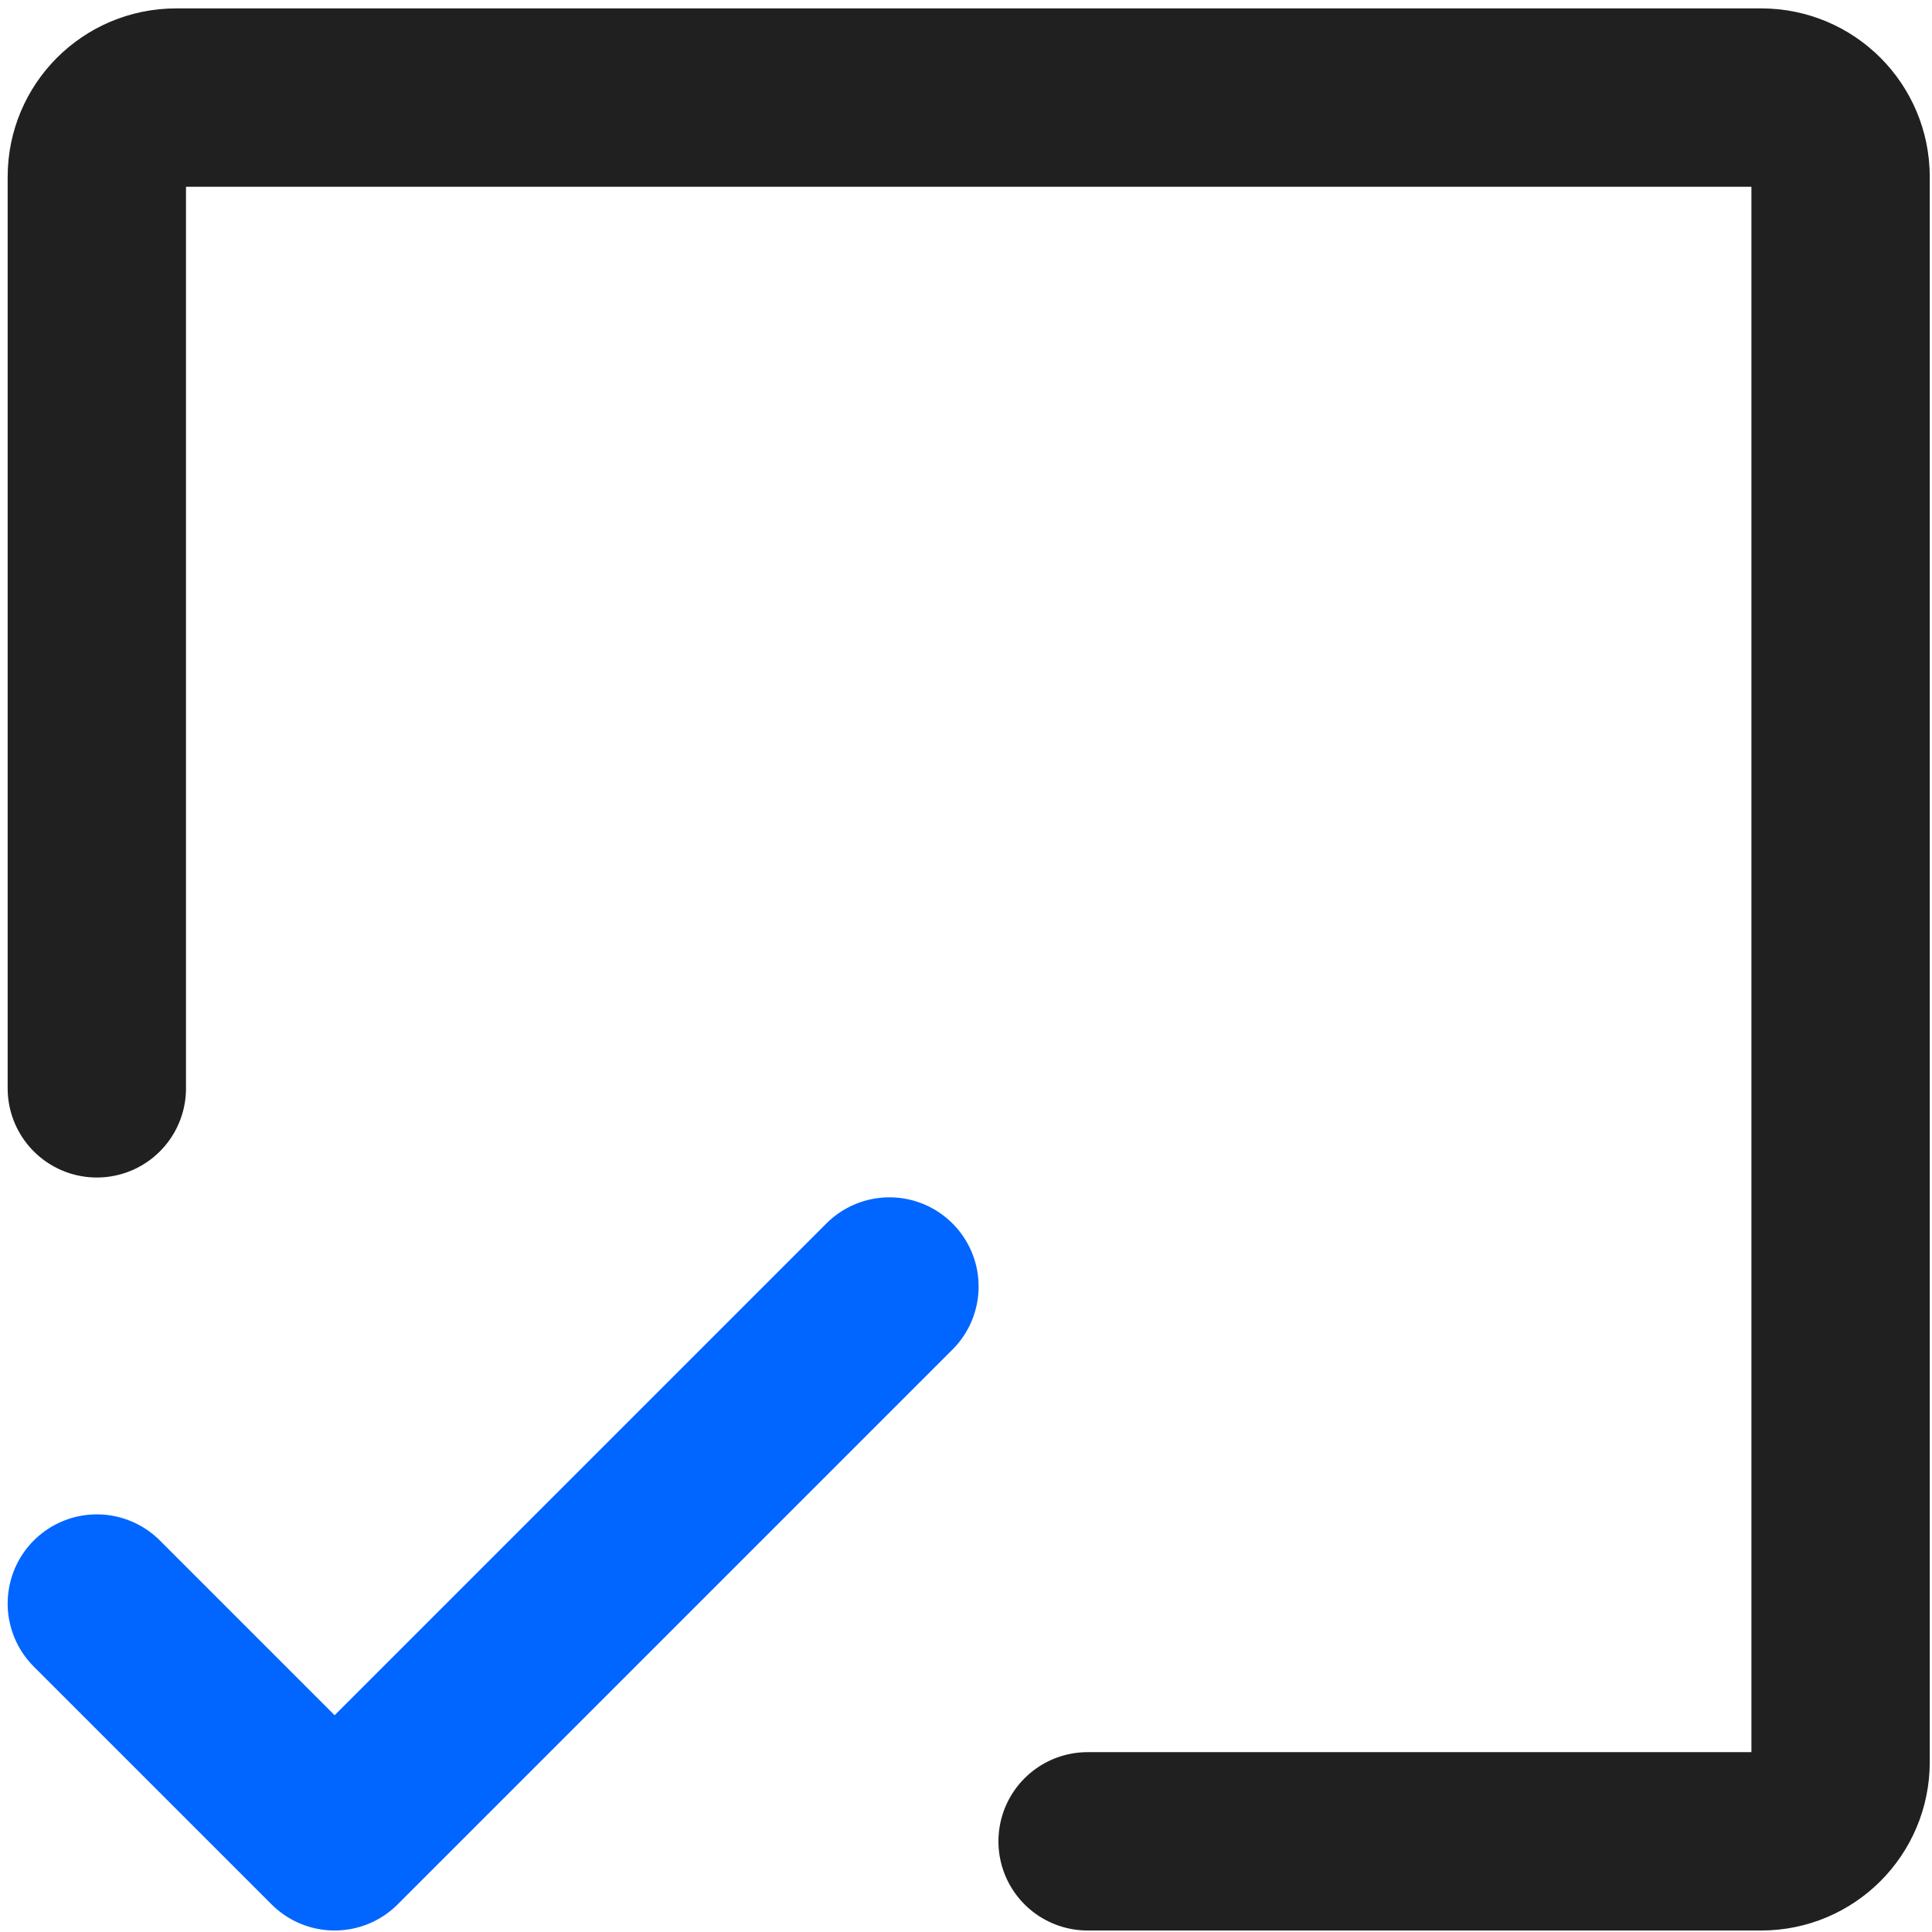 <svg width="195" height="195" viewBox="0 0 195 195" fill="none" xmlns="http://www.w3.org/2000/svg">
<path d="M9.773 109.848V17.848C9.773 13.428 13.353 9.848 17.773 9.848H177.773C182.193 9.848 185.773 13.428 185.773 17.848V177.848C185.773 182.268 182.193 185.848 177.773 185.848H109.773" stroke="#202020" stroke-width="18" stroke-linecap="round" stroke-linejoin="round"/>
<path d="M9.773 161.848L33.773 185.848L89.773 129.848" stroke="#0066FF" stroke-width="18" stroke-linecap="round" stroke-linejoin="round"/>
</svg>
